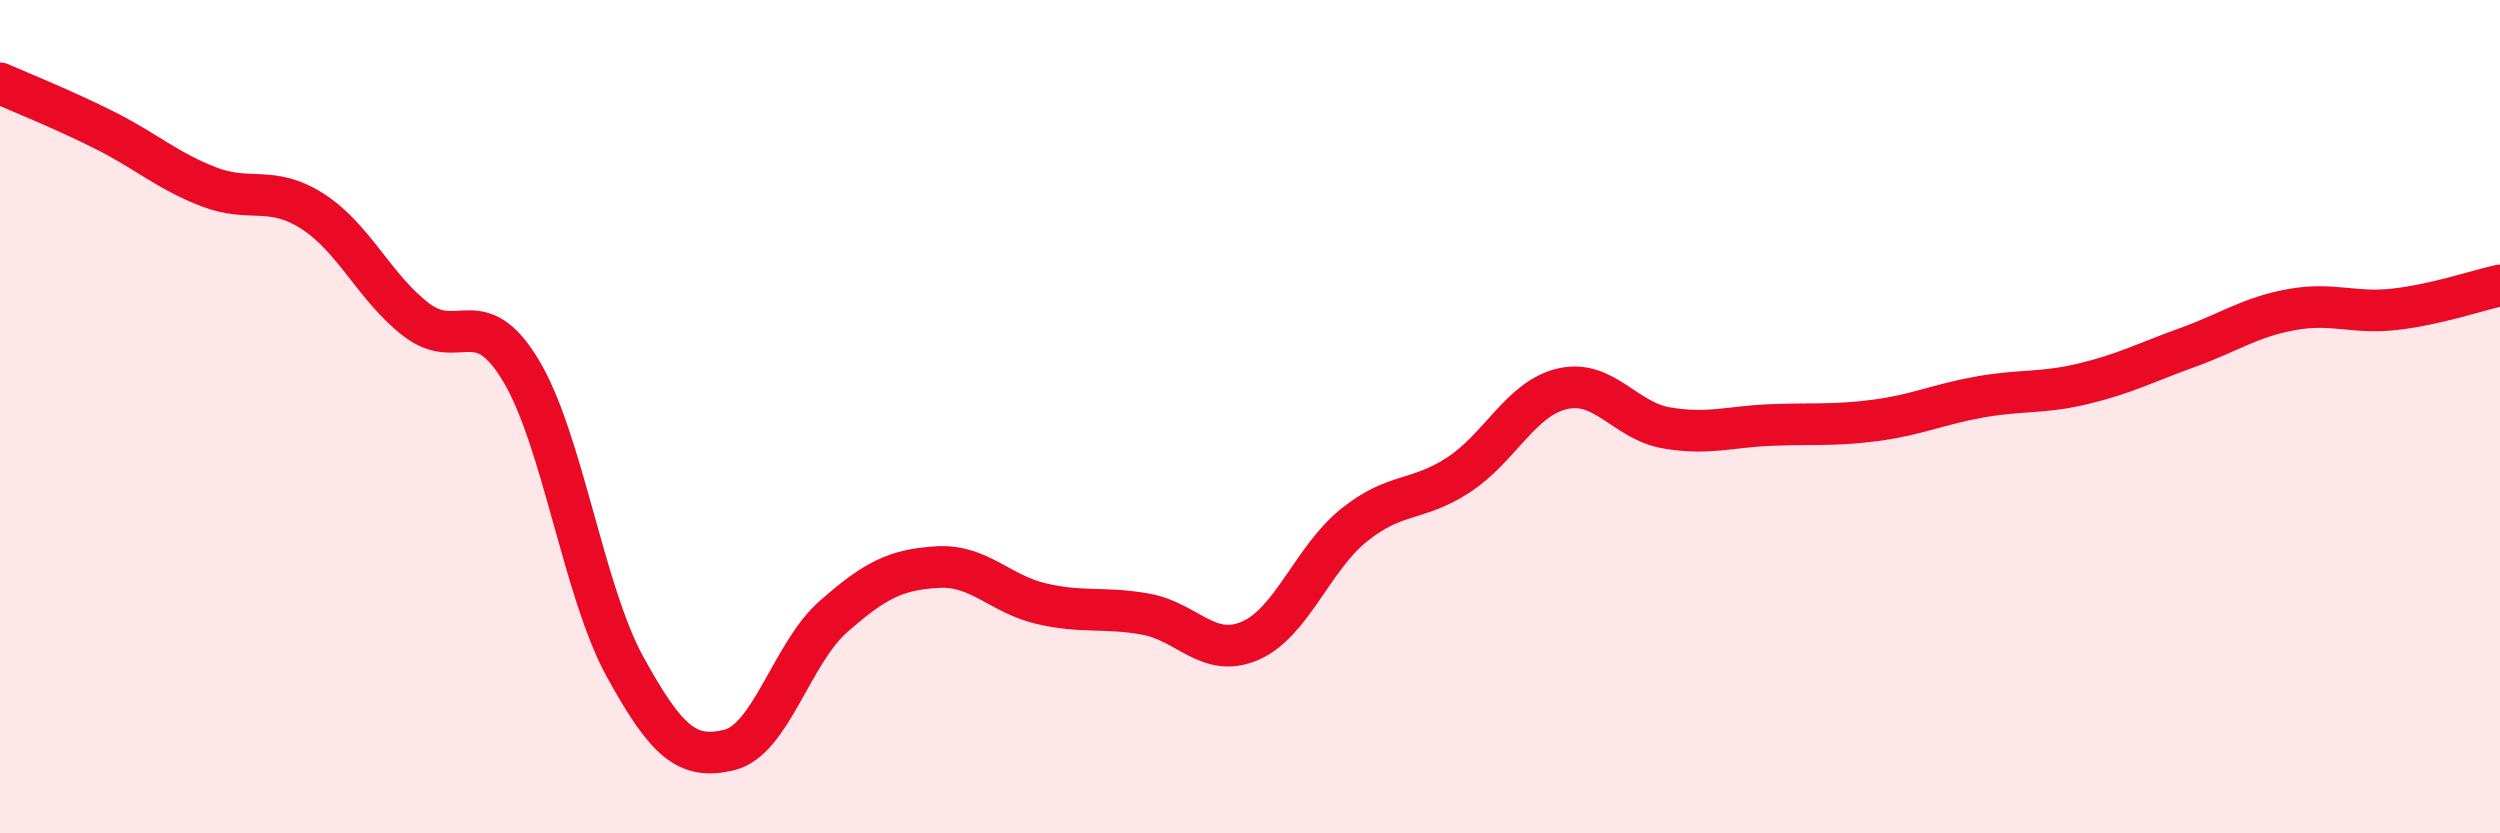 
    <svg width="60" height="20" viewBox="0 0 60 20" xmlns="http://www.w3.org/2000/svg">
      <path
        d="M 0,2 C 0.5,2.22 1.5,2.62 2.5,3.12 C 3.5,3.62 4,4.09 5,4.48 C 6,4.87 6.5,4.43 7.5,5.07 C 8.5,5.71 9,6.92 10,7.68 C 11,8.44 11.5,7.23 12.5,8.89 C 13.5,10.55 14,14.18 15,16 C 16,17.82 16.5,18.24 17.5,18 C 18.5,17.76 19,15.68 20,14.8 C 21,13.92 21.5,13.67 22.5,13.61 C 23.5,13.55 24,14.26 25,14.49 C 26,14.72 26.5,14.56 27.5,14.74 C 28.5,14.92 29,15.81 30,15.38 C 31,14.95 31.5,13.4 32.5,12.6 C 33.5,11.8 34,12.05 35,11.4 C 36,10.75 36.5,9.56 37.5,9.33 C 38.5,9.1 39,10.1 40,10.27 C 41,10.44 41.5,10.24 42.5,10.2 C 43.5,10.16 44,10.22 45,10.09 C 46,9.96 46.5,9.71 47.5,9.53 C 48.5,9.35 49,9.45 50,9.21 C 51,8.97 51.5,8.7 52.5,8.34 C 53.5,7.98 54,7.61 55,7.43 C 56,7.25 56.5,7.54 57.5,7.42 C 58.5,7.3 59.5,6.96 60,6.85L60 20L0 20Z"
        fill="#EB0A25"
        opacity="0.1"
        stroke-linecap="round"
        stroke-linejoin="round"
      />
      <path
        d="M 0,2 C 0.5,2.22 1.5,2.62 2.5,3.12 C 3.5,3.62 4,4.09 5,4.48 C 6,4.87 6.5,4.43 7.5,5.07 C 8.5,5.71 9,6.92 10,7.68 C 11,8.44 11.5,7.23 12.5,8.89 C 13.5,10.55 14,14.18 15,16 C 16,17.82 16.5,18.24 17.5,18 C 18.5,17.76 19,15.68 20,14.8 C 21,13.92 21.5,13.67 22.5,13.61 C 23.5,13.55 24,14.26 25,14.49 C 26,14.72 26.5,14.56 27.5,14.74 C 28.5,14.92 29,15.81 30,15.38 C 31,14.95 31.5,13.4 32.5,12.6 C 33.5,11.8 34,12.05 35,11.4 C 36,10.75 36.5,9.56 37.5,9.33 C 38.5,9.1 39,10.1 40,10.27 C 41,10.44 41.5,10.24 42.5,10.2 C 43.5,10.16 44,10.22 45,10.09 C 46,9.96 46.5,9.71 47.5,9.53 C 48.5,9.35 49,9.45 50,9.21 C 51,8.97 51.5,8.7 52.5,8.34 C 53.5,7.98 54,7.61 55,7.43 C 56,7.25 56.5,7.54 57.5,7.42 C 58.5,7.3 59.5,6.96 60,6.85"
        stroke="#EB0A25"
        stroke-width="1"
        fill="none"
        stroke-linecap="round"
        stroke-linejoin="round"
      />
    </svg>
  